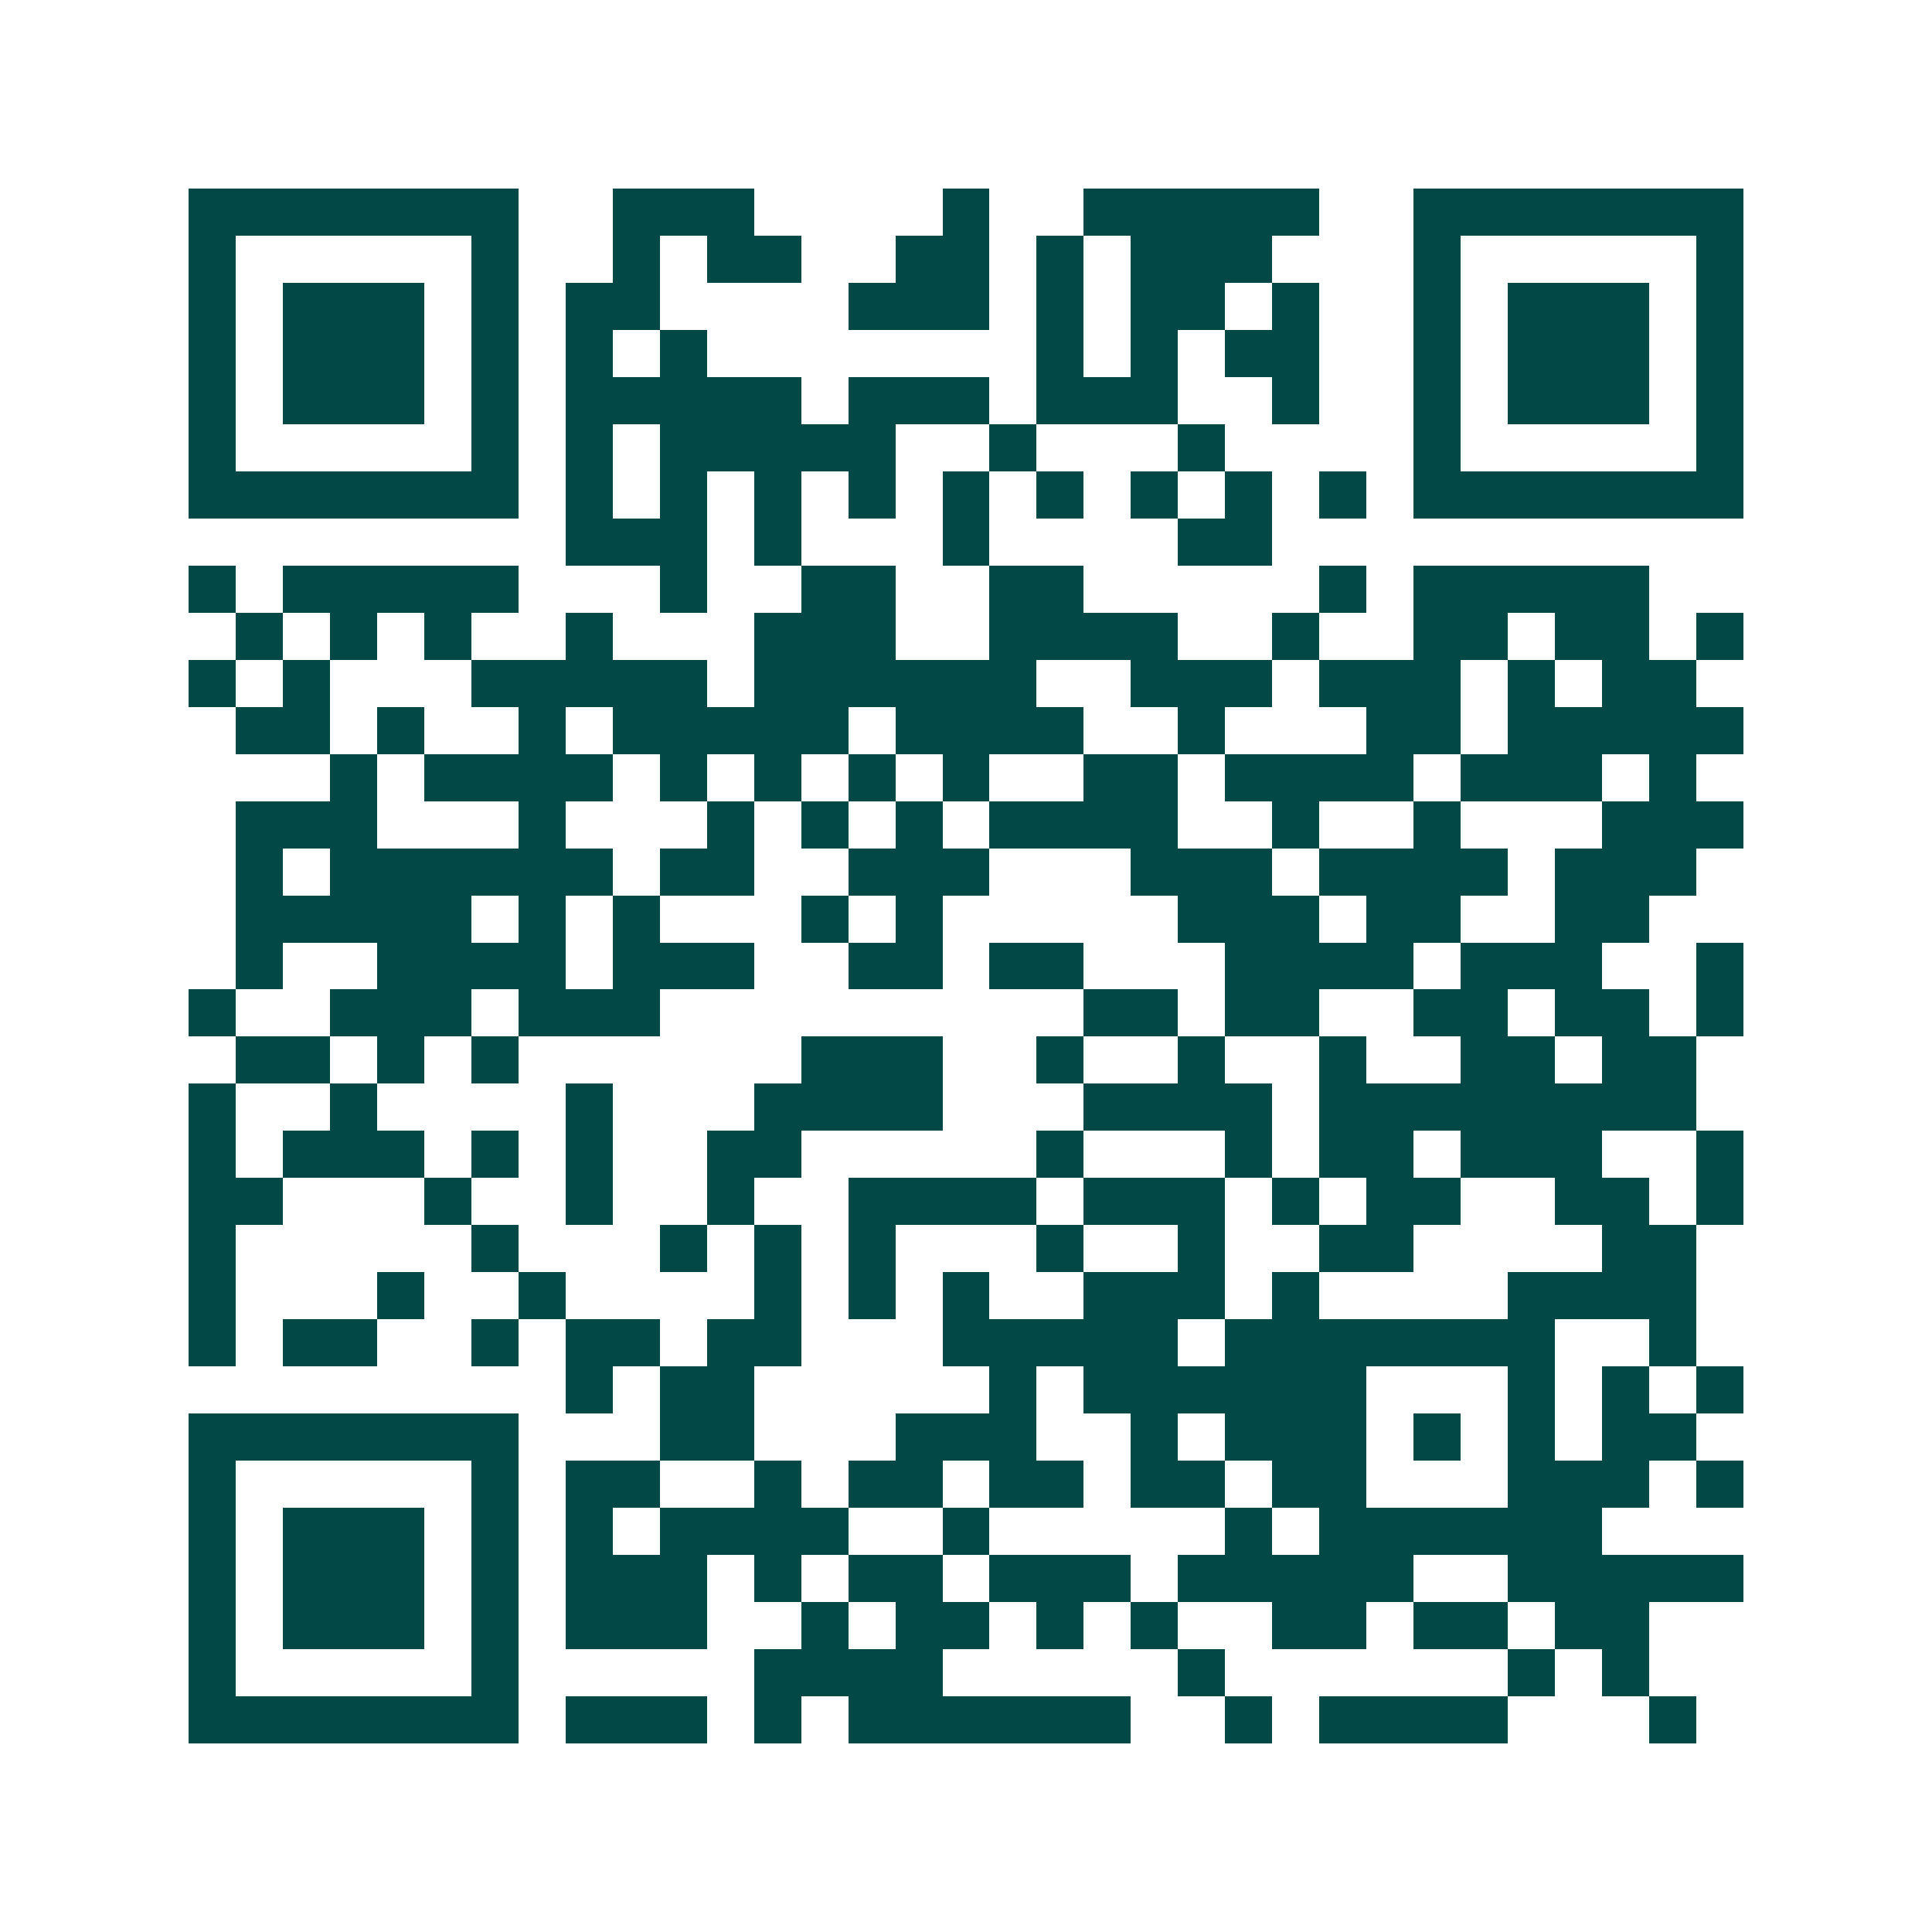 <svg xmlns="http://www.w3.org/2000/svg" width="200" height="200" viewBox="0 0 41 41" shape-rendering="crispEdges"><path fill="#ffffff" d="M0 0h41v41H0z"/><path stroke="#014847" d="M4 4.5h7m2 0h3m4 0h1m2 0h5m2 0h7M4 5.5h1m5 0h1m2 0h1m1 0h2m2 0h2m1 0h1m1 0h3m3 0h1m5 0h1M4 6.5h1m1 0h3m1 0h1m1 0h2m4 0h3m1 0h1m1 0h2m1 0h1m2 0h1m1 0h3m1 0h1M4 7.5h1m1 0h3m1 0h1m1 0h1m1 0h1m7 0h1m1 0h1m1 0h2m2 0h1m1 0h3m1 0h1M4 8.5h1m1 0h3m1 0h1m1 0h5m1 0h3m1 0h3m2 0h1m2 0h1m1 0h3m1 0h1M4 9.5h1m5 0h1m1 0h1m1 0h5m2 0h1m3 0h1m4 0h1m5 0h1M4 10.5h7m1 0h1m1 0h1m1 0h1m1 0h1m1 0h1m1 0h1m1 0h1m1 0h1m1 0h1m1 0h7M12 11.5h3m1 0h1m3 0h1m4 0h2M4 12.5h1m1 0h5m3 0h1m2 0h2m2 0h2m5 0h1m1 0h5M5 13.5h1m1 0h1m1 0h1m2 0h1m3 0h3m2 0h4m2 0h1m2 0h2m1 0h2m1 0h1M4 14.5h1m1 0h1m3 0h5m1 0h6m2 0h3m1 0h3m1 0h1m1 0h2M5 15.5h2m1 0h1m2 0h1m1 0h5m1 0h4m2 0h1m3 0h2m1 0h5M7 16.5h1m1 0h4m1 0h1m1 0h1m1 0h1m1 0h1m2 0h2m1 0h4m1 0h3m1 0h1M5 17.5h3m3 0h1m3 0h1m1 0h1m1 0h1m1 0h4m2 0h1m2 0h1m3 0h3M5 18.5h1m1 0h6m1 0h2m2 0h3m3 0h3m1 0h4m1 0h3M5 19.5h5m1 0h1m1 0h1m3 0h1m1 0h1m5 0h3m1 0h2m2 0h2M5 20.5h1m2 0h4m1 0h3m2 0h2m1 0h2m3 0h4m1 0h3m2 0h1M4 21.5h1m2 0h3m1 0h3m9 0h2m1 0h2m2 0h2m1 0h2m1 0h1M5 22.5h2m1 0h1m1 0h1m6 0h3m2 0h1m2 0h1m2 0h1m2 0h2m1 0h2M4 23.5h1m2 0h1m4 0h1m3 0h4m3 0h4m1 0h8M4 24.5h1m1 0h3m1 0h1m1 0h1m2 0h2m5 0h1m3 0h1m1 0h2m1 0h3m2 0h1M4 25.5h2m3 0h1m2 0h1m2 0h1m2 0h4m1 0h3m1 0h1m1 0h2m2 0h2m1 0h1M4 26.5h1m5 0h1m3 0h1m1 0h1m1 0h1m3 0h1m2 0h1m2 0h2m4 0h2M4 27.5h1m3 0h1m2 0h1m4 0h1m1 0h1m1 0h1m2 0h3m1 0h1m4 0h4M4 28.5h1m1 0h2m2 0h1m1 0h2m1 0h2m3 0h5m1 0h7m2 0h1M12 29.5h1m1 0h2m5 0h1m1 0h6m3 0h1m1 0h1m1 0h1M4 30.5h7m3 0h2m3 0h3m2 0h1m1 0h3m1 0h1m1 0h1m1 0h2M4 31.5h1m5 0h1m1 0h2m2 0h1m1 0h2m1 0h2m1 0h2m1 0h2m3 0h3m1 0h1M4 32.5h1m1 0h3m1 0h1m1 0h1m1 0h4m2 0h1m5 0h1m1 0h6M4 33.5h1m1 0h3m1 0h1m1 0h3m1 0h1m1 0h2m1 0h3m1 0h5m2 0h5M4 34.5h1m1 0h3m1 0h1m1 0h3m2 0h1m1 0h2m1 0h1m1 0h1m2 0h2m1 0h2m1 0h2M4 35.5h1m5 0h1m5 0h4m5 0h1m6 0h1m1 0h1M4 36.5h7m1 0h3m1 0h1m1 0h6m2 0h1m1 0h4m3 0h1"/></svg>
